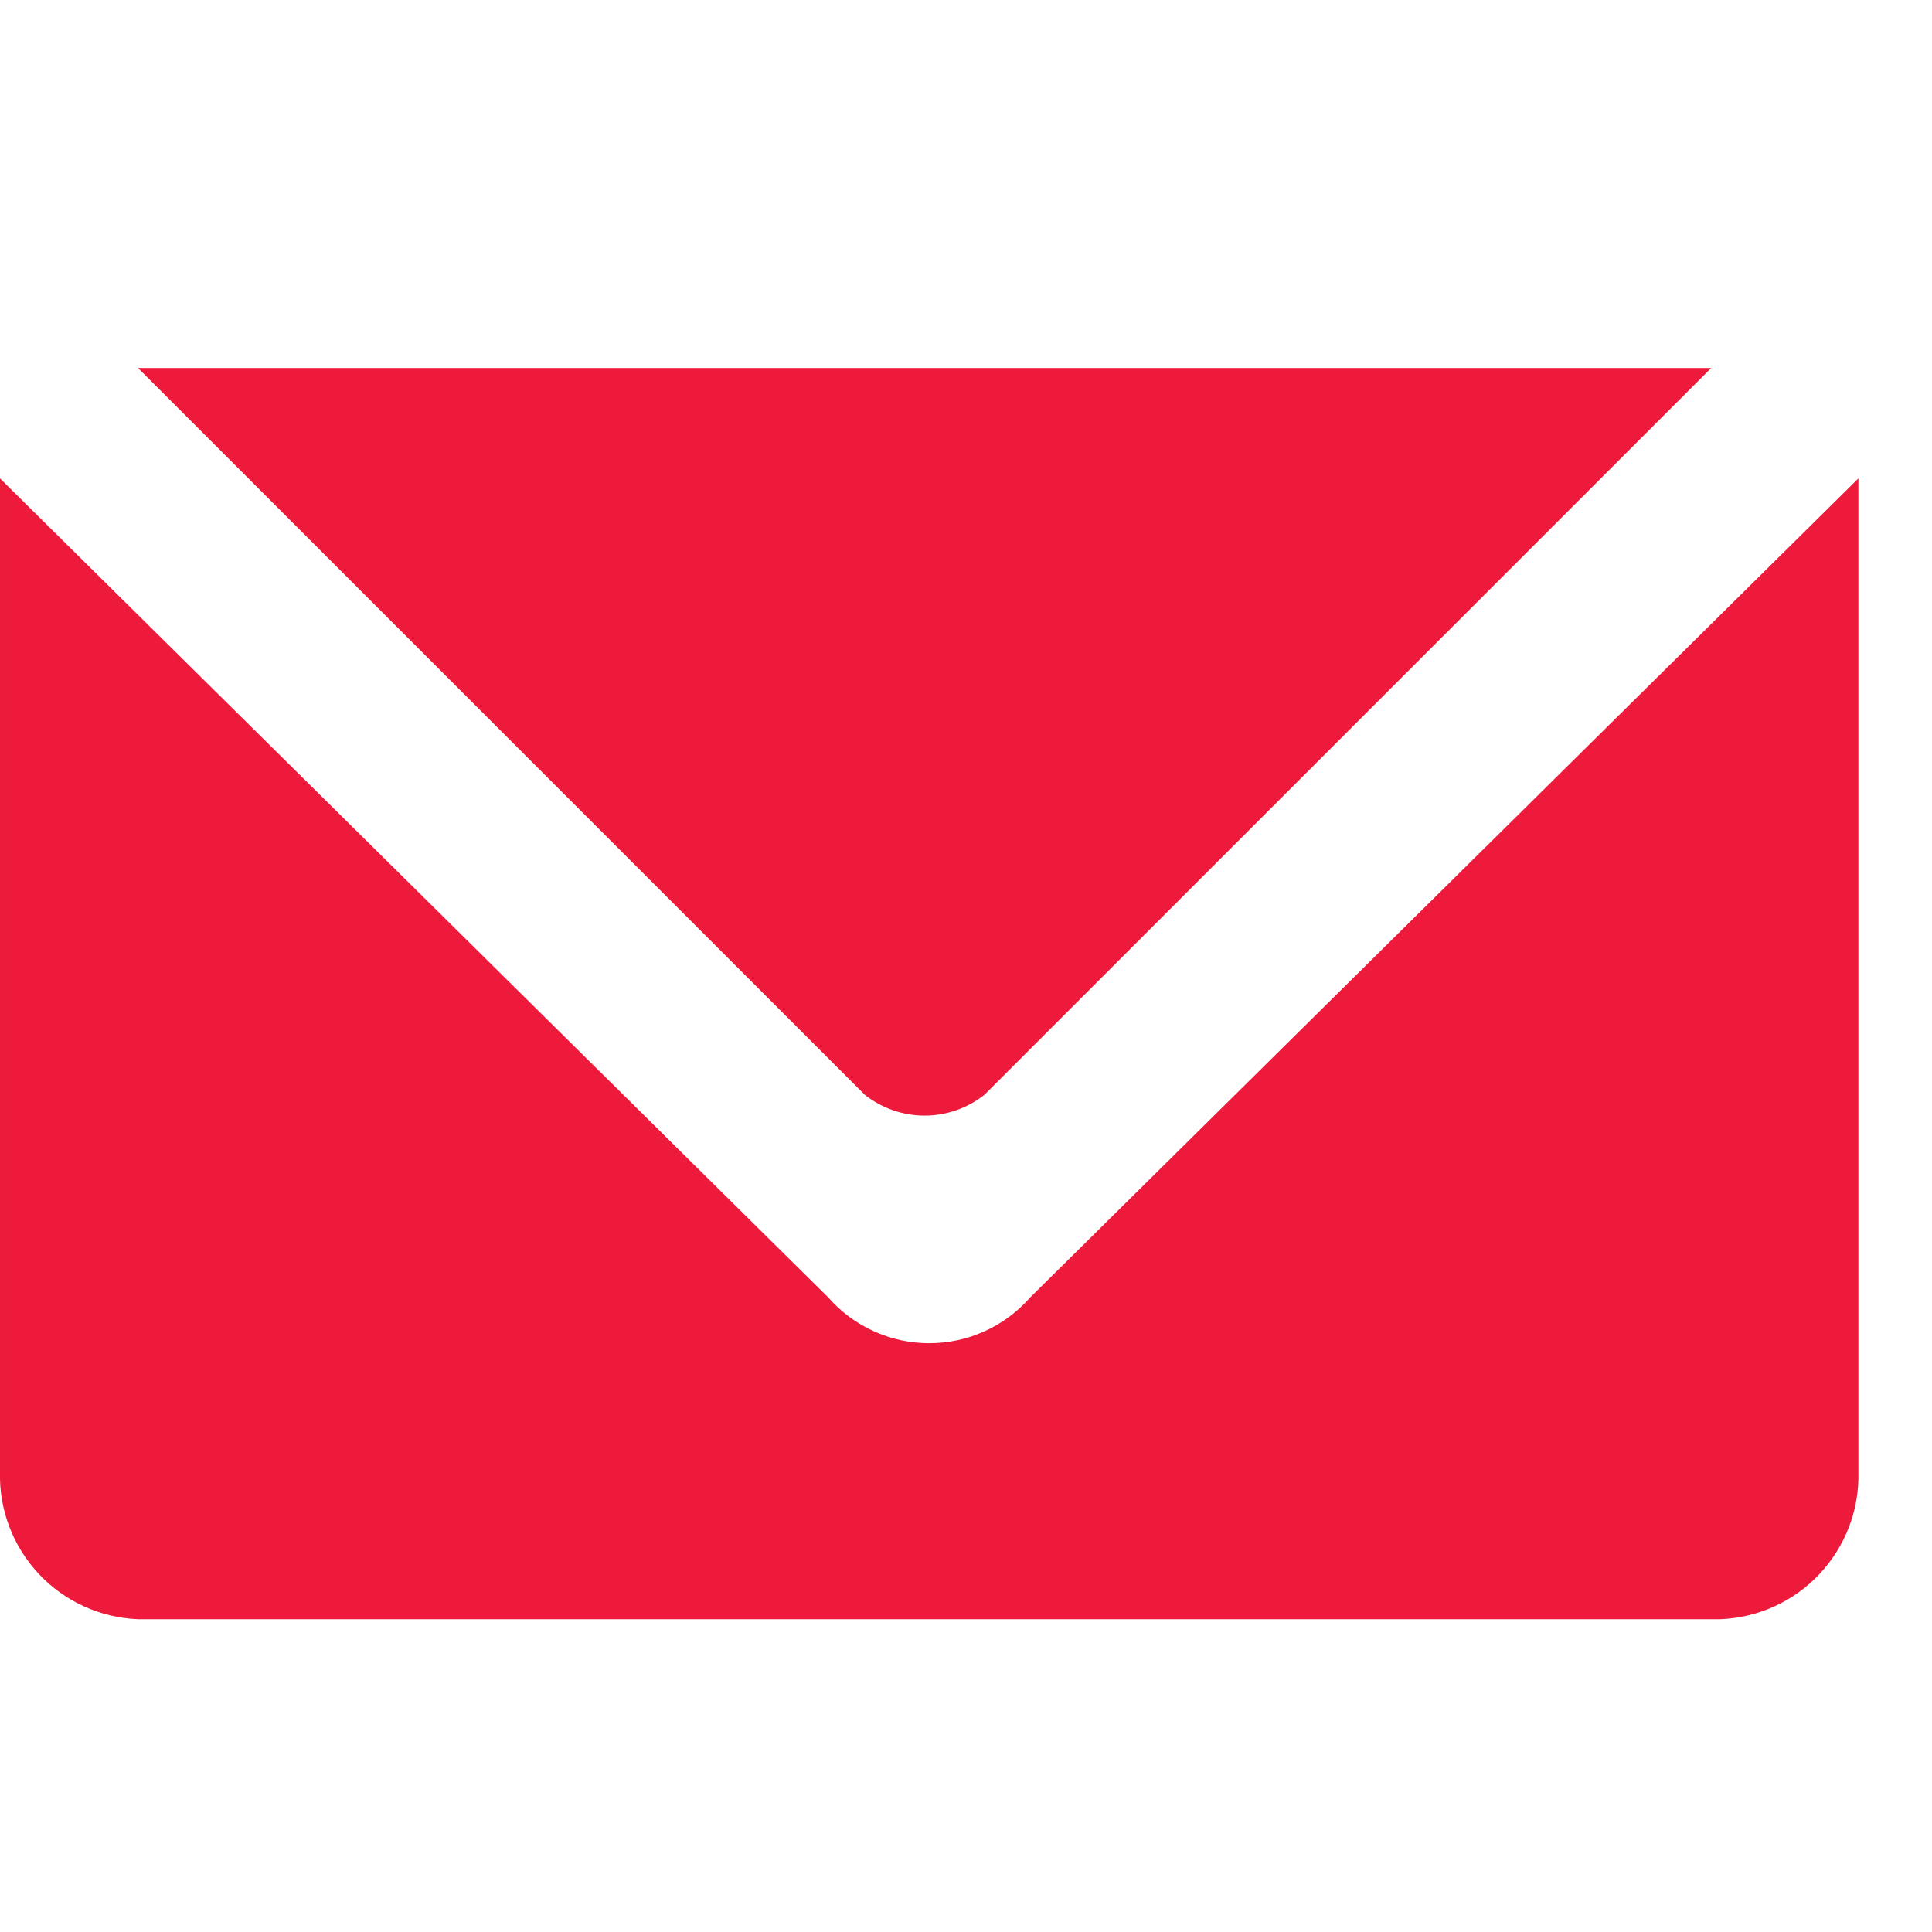 <svg width="21" height="21" viewBox="0 0 21 21" fill="none" xmlns="http://www.w3.org/2000/svg">
<path d="M10.7 11.9L18.6 4H1.5L9.4 11.9C9.585 12.046 9.814 12.126 10.05 12.126C10.286 12.126 10.515 12.046 10.7 11.9Z" fill="#ED1A3B"/>
<path d="M2.93127e-05 5.2V16C-0.011 16.41 0.141 16.808 0.422 17.108C0.702 17.407 1.09 17.584 1.5 17.6H18.7C19.11 17.584 19.498 17.407 19.778 17.108C20.059 16.808 20.211 16.41 20.2 16V5.2L11.2 14.1C11.063 14.257 10.894 14.383 10.704 14.469C10.514 14.556 10.308 14.6 10.1 14.6C9.892 14.6 9.686 14.556 9.496 14.469C9.306 14.383 9.137 14.257 9 14.1L2.93127e-05 5.2Z" fill="#ED1A3B"/>
</svg>
